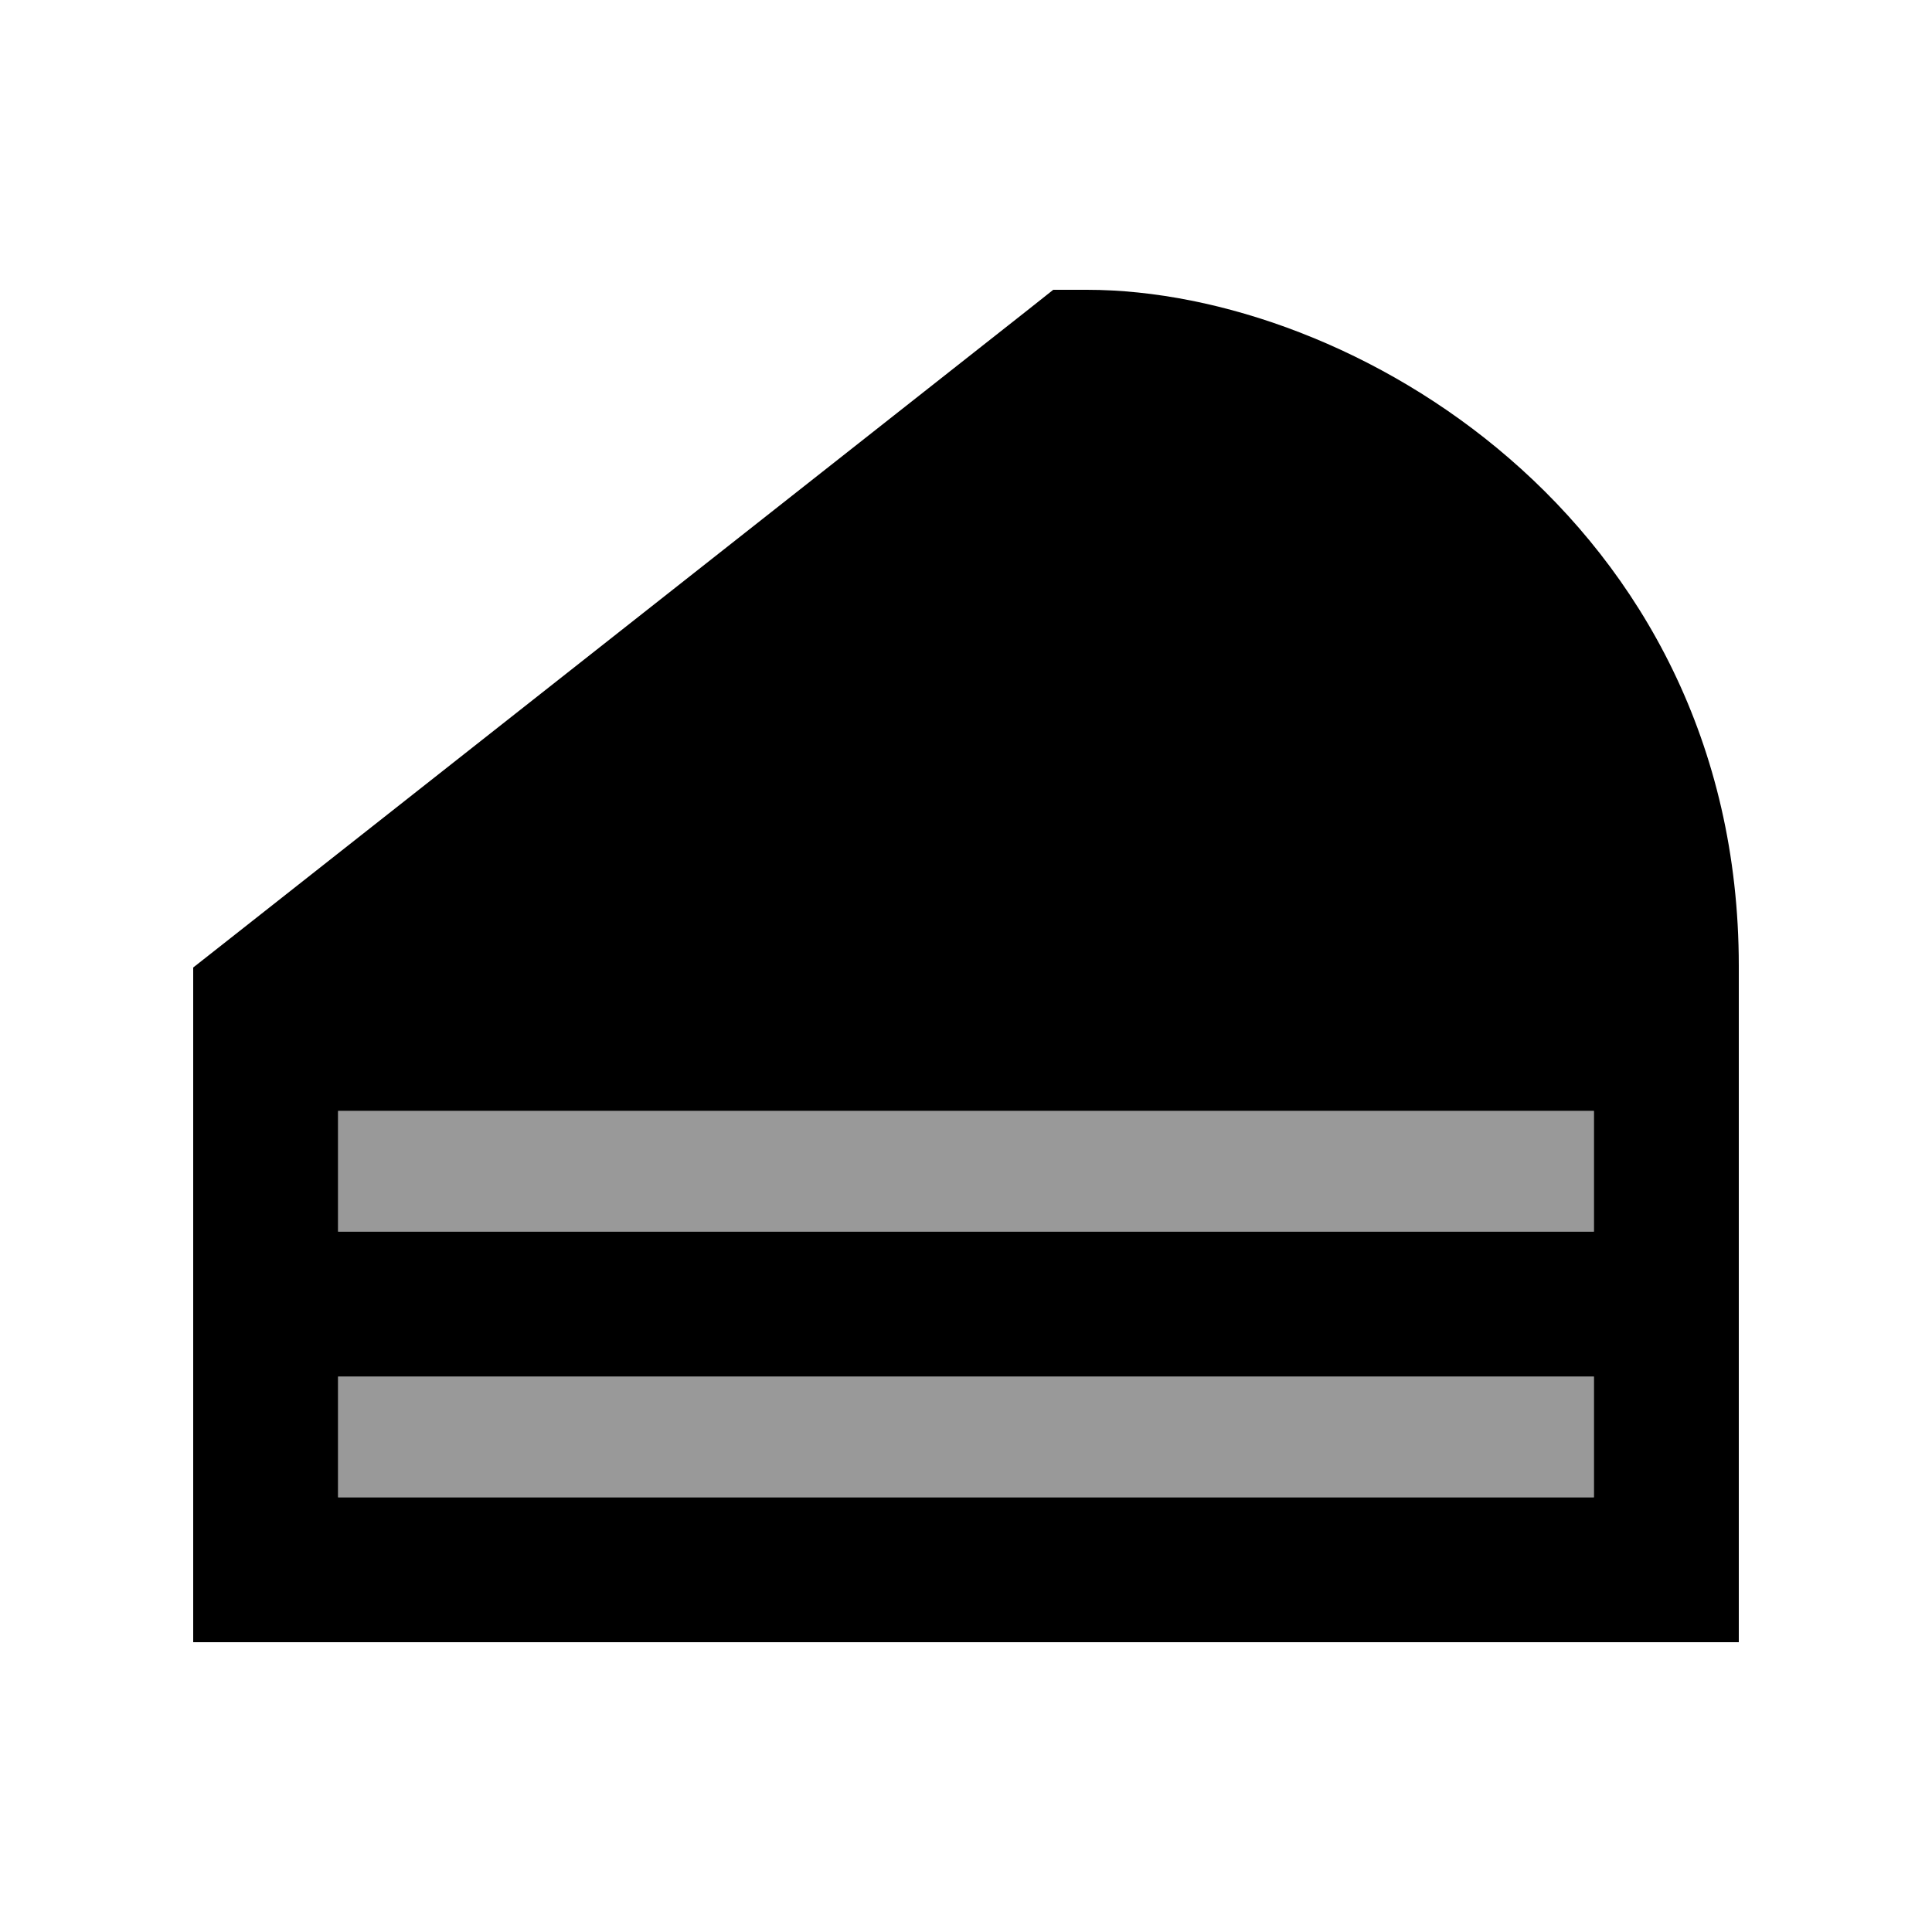 <svg xmlns="http://www.w3.org/2000/svg" viewBox="0 0 640 640"><!--! Font Awesome Pro 7.1.0 by @fontawesome - https://fontawesome.com License - https://fontawesome.com/license (Commercial License) Copyright 2025 Fonticons, Inc. --><path opacity=".4" fill="currentColor" d="M112 368L112 408L528 408L528 368L112 368zM112 456L112 496L528 496L528 456L112 456z"/><path fill="currentColor" d="M528 368L528 408L112 408L112 368L528 368zM112 496L112 456L528 456L528 496L112 496zM576 496L576 320C576 245.7 543.2 189.2 499.9 151.8C457.6 115.2 404.3 96 360 96L348.9 96L340.2 102.9L76.2 310.9L64 320.5L64 544L576 544L576 496z"/></svg>